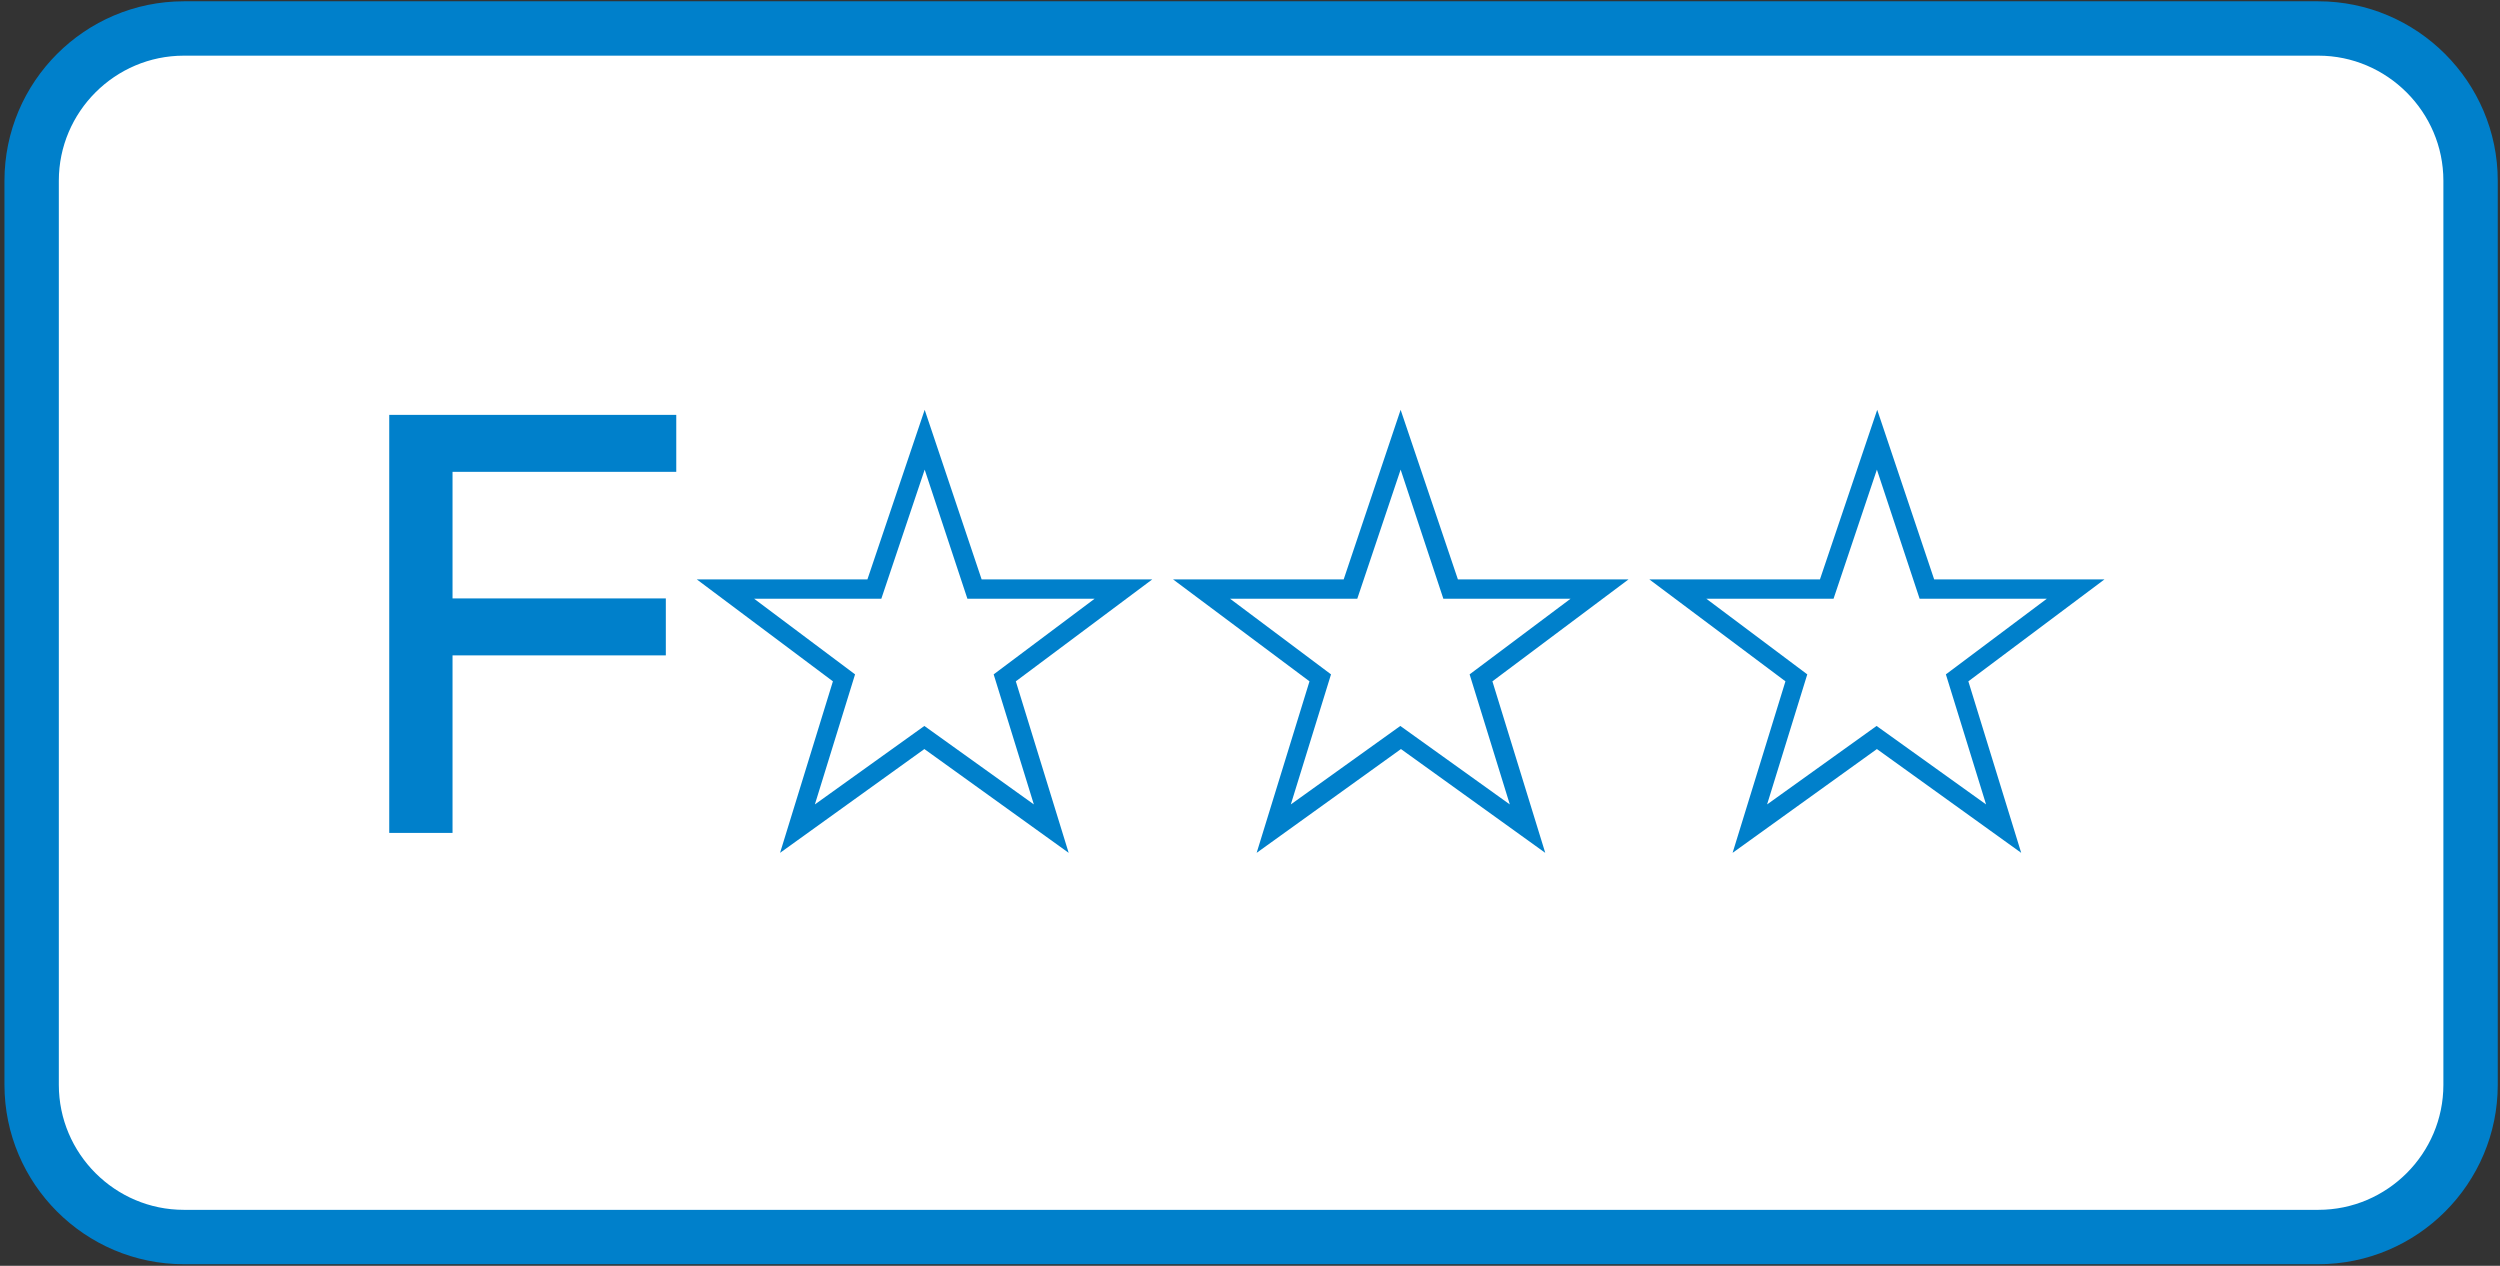 <?xml version="1.0" encoding="utf-8"?>
<!-- Generator: Adobe Illustrator 25.4.8, SVG Export Plug-In . SVG Version: 6.00 Build 0)  -->
<svg version="1.1" id="レイヤー_1" xmlns="http://www.w3.org/2000/svg" xmlns:xlink="http://www.w3.org/1999/xlink" x="0px"
	 y="0px" viewBox="0 0 79 40" style="enable-background:new 0 0 79 40;" xml:space="preserve">
<rect x="0" y="0" width="79" height="40" fill="#333333" stroke="none"/>
<style type="text/css">
	.st0{fill:#FFFFFF;}
	.st1{fill:none;stroke:#0080CB;stroke-width:1.718;stroke-miterlimit:10;}
	.st2{fill:#0080CB;}
	.st3{fill:#006548;}
	
		.st4{clip-path:url(#SVGID_00000147926078598376614340000013074759035283466154_);fill:url(#SVGID_00000000901165615377435010000010184903354447686060_);}
	
		.st5{clip-path:url(#SVGID_00000108996932093346428020000004251398865024980153_);fill:url(#SVGID_00000029735164916311257920000017411347161580959653_);}
	.st6{fill:#231815;}
</style>
<g>
	<path class="st0" d="M78.07,34.28c0,2.65-2.16,4.81-4.81,4.81H5.81C3.16,39.09,1,36.93,1,34.28V5.71c0-2.65,2.16-4.81,4.81-4.81
		h67.45c2.64,0,4.81,2.16,4.81,4.81V34.28z"/>
	<path class="st1" d="M78.07,34.28c0,2.65-2.16,4.81-4.81,4.81H5.81C3.16,39.09,1,36.93,1,34.28V5.71c0-2.65,2.16-4.81,4.81-4.81
		h67.45c2.64,0,4.81,2.16,4.81,4.81V34.28z"/>
	<polygon class="st2" points="21.37,13.11 21.37,14.91 14.3,14.91 14.3,18.91 21.04,18.91 21.04,20.71 14.3,20.71 14.3,26.32 
		12.3,26.32 12.3,13.11 	"/>
	<path class="st2" d="M31.02,18.31h5.39l-4.31,3.22l1.67,5.42l-4.56-3.28l-4.56,3.28l1.67-5.42l-4.3-3.22h5.39l1.81-5.36
		L31.02,18.31z M29.22,14.84l-1.37,4.08h-4.02l3.19,2.39l-1.27,4.11l3.46-2.48l3.46,2.48l-1.27-4.11l3.19-2.39h-4.02L29.22,14.84z"
		/>
	<path class="st2" d="M46.07,18.31h5.39l-4.3,3.22l1.67,5.42l-4.56-3.28l-4.56,3.28l1.67-5.42l-4.31-3.22h5.39l1.8-5.36L46.07,18.31
		z M44.26,14.84l-1.37,4.08h-4.02l3.19,2.39l-1.27,4.11l3.46-2.48l3.46,2.48l-1.27-4.11l3.19-2.39h-4.02L44.26,14.84z"/>
	<path class="st2" d="M61.12,18.31h5.38l-4.3,3.22l1.67,5.42l-4.56-3.28l-4.56,3.28l1.67-5.42l-4.3-3.22h5.39l1.81-5.36L61.12,18.31
		z M59.31,14.84l-1.37,4.08h-4.02l3.19,2.39l-1.27,4.11l3.46-2.48l3.46,2.48l-1.27-4.11l3.19-2.39h-4.02L59.31,14.84z"/>
</g>
</svg>
